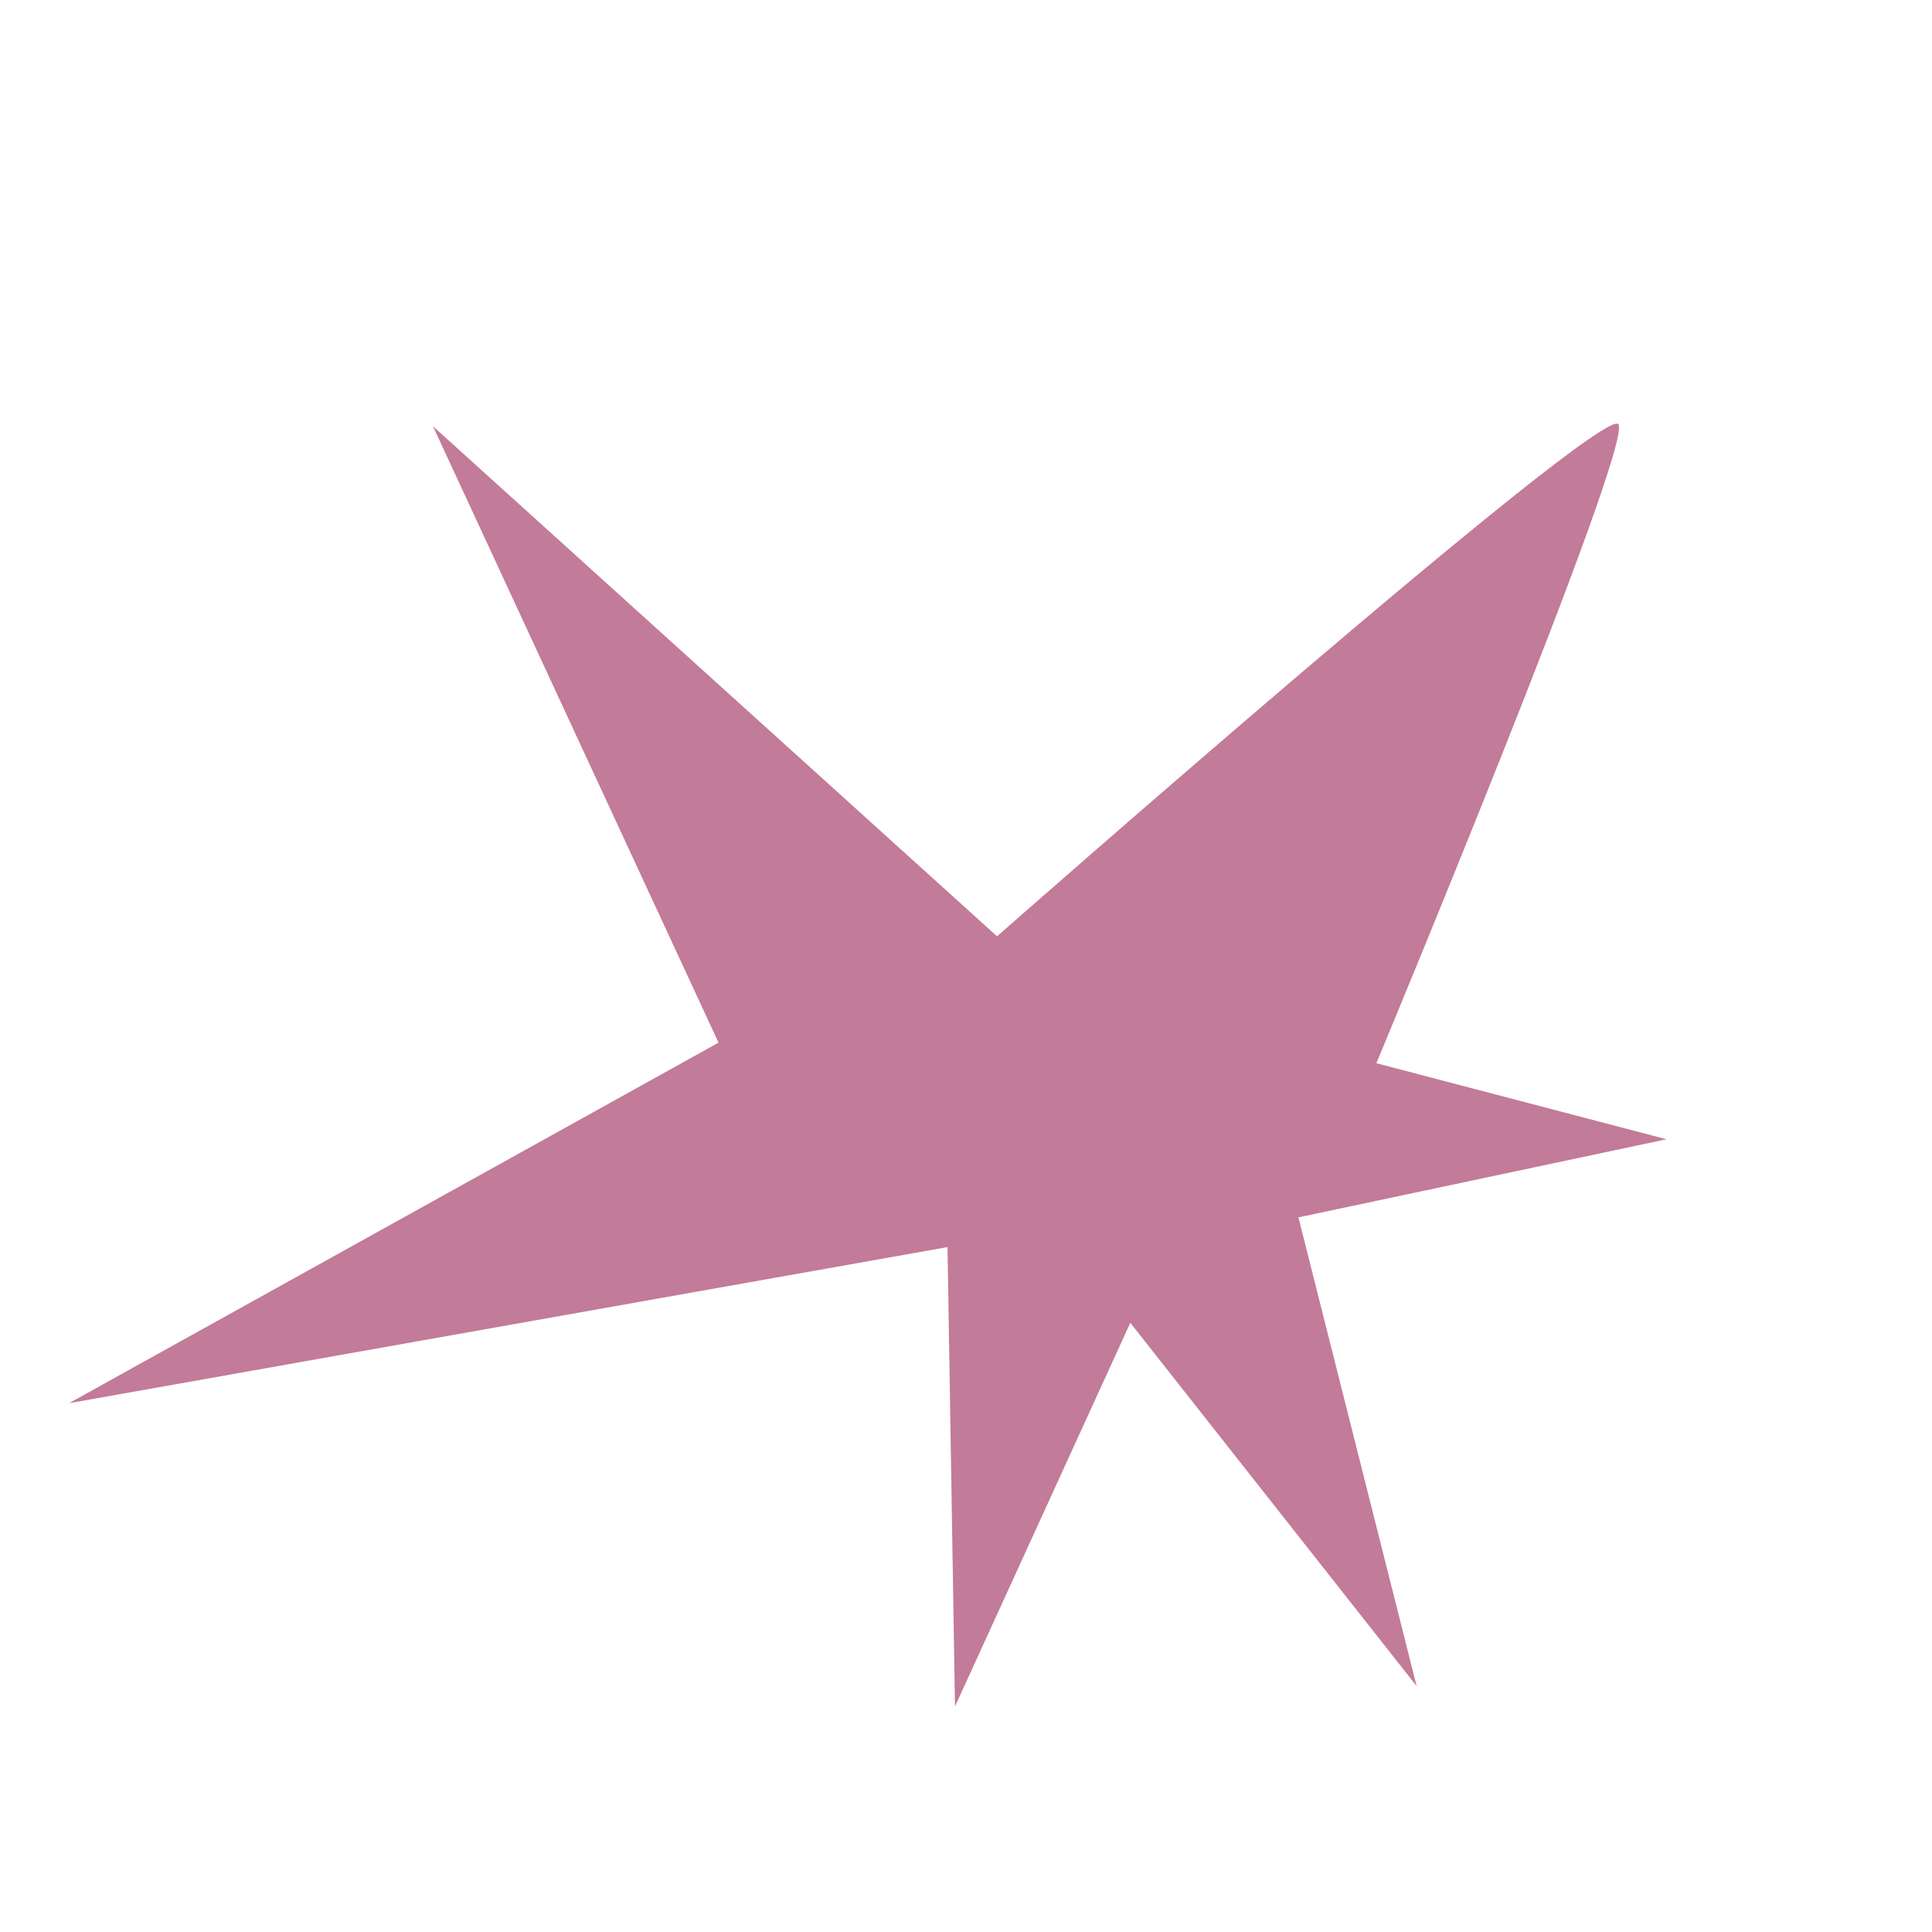 <?xml version="1.0" encoding="UTF-8"?> <svg xmlns="http://www.w3.org/2000/svg" width="44" height="44" viewBox="0 0 44 44" fill="none"> <path d="M22.707 21.324C22.707 21.324 36.514 9.169 36.858 9.663C37.201 10.156 31.346 24.214 31.346 24.214L37.954 25.946L29.571 27.725L32.263 38.4L25.742 30.126L21.749 38.864L21.579 28.402L1.571 31.957L16.364 23.746L9.86 9.707L22.707 21.324Z" fill="#C27B98"></path> </svg> 